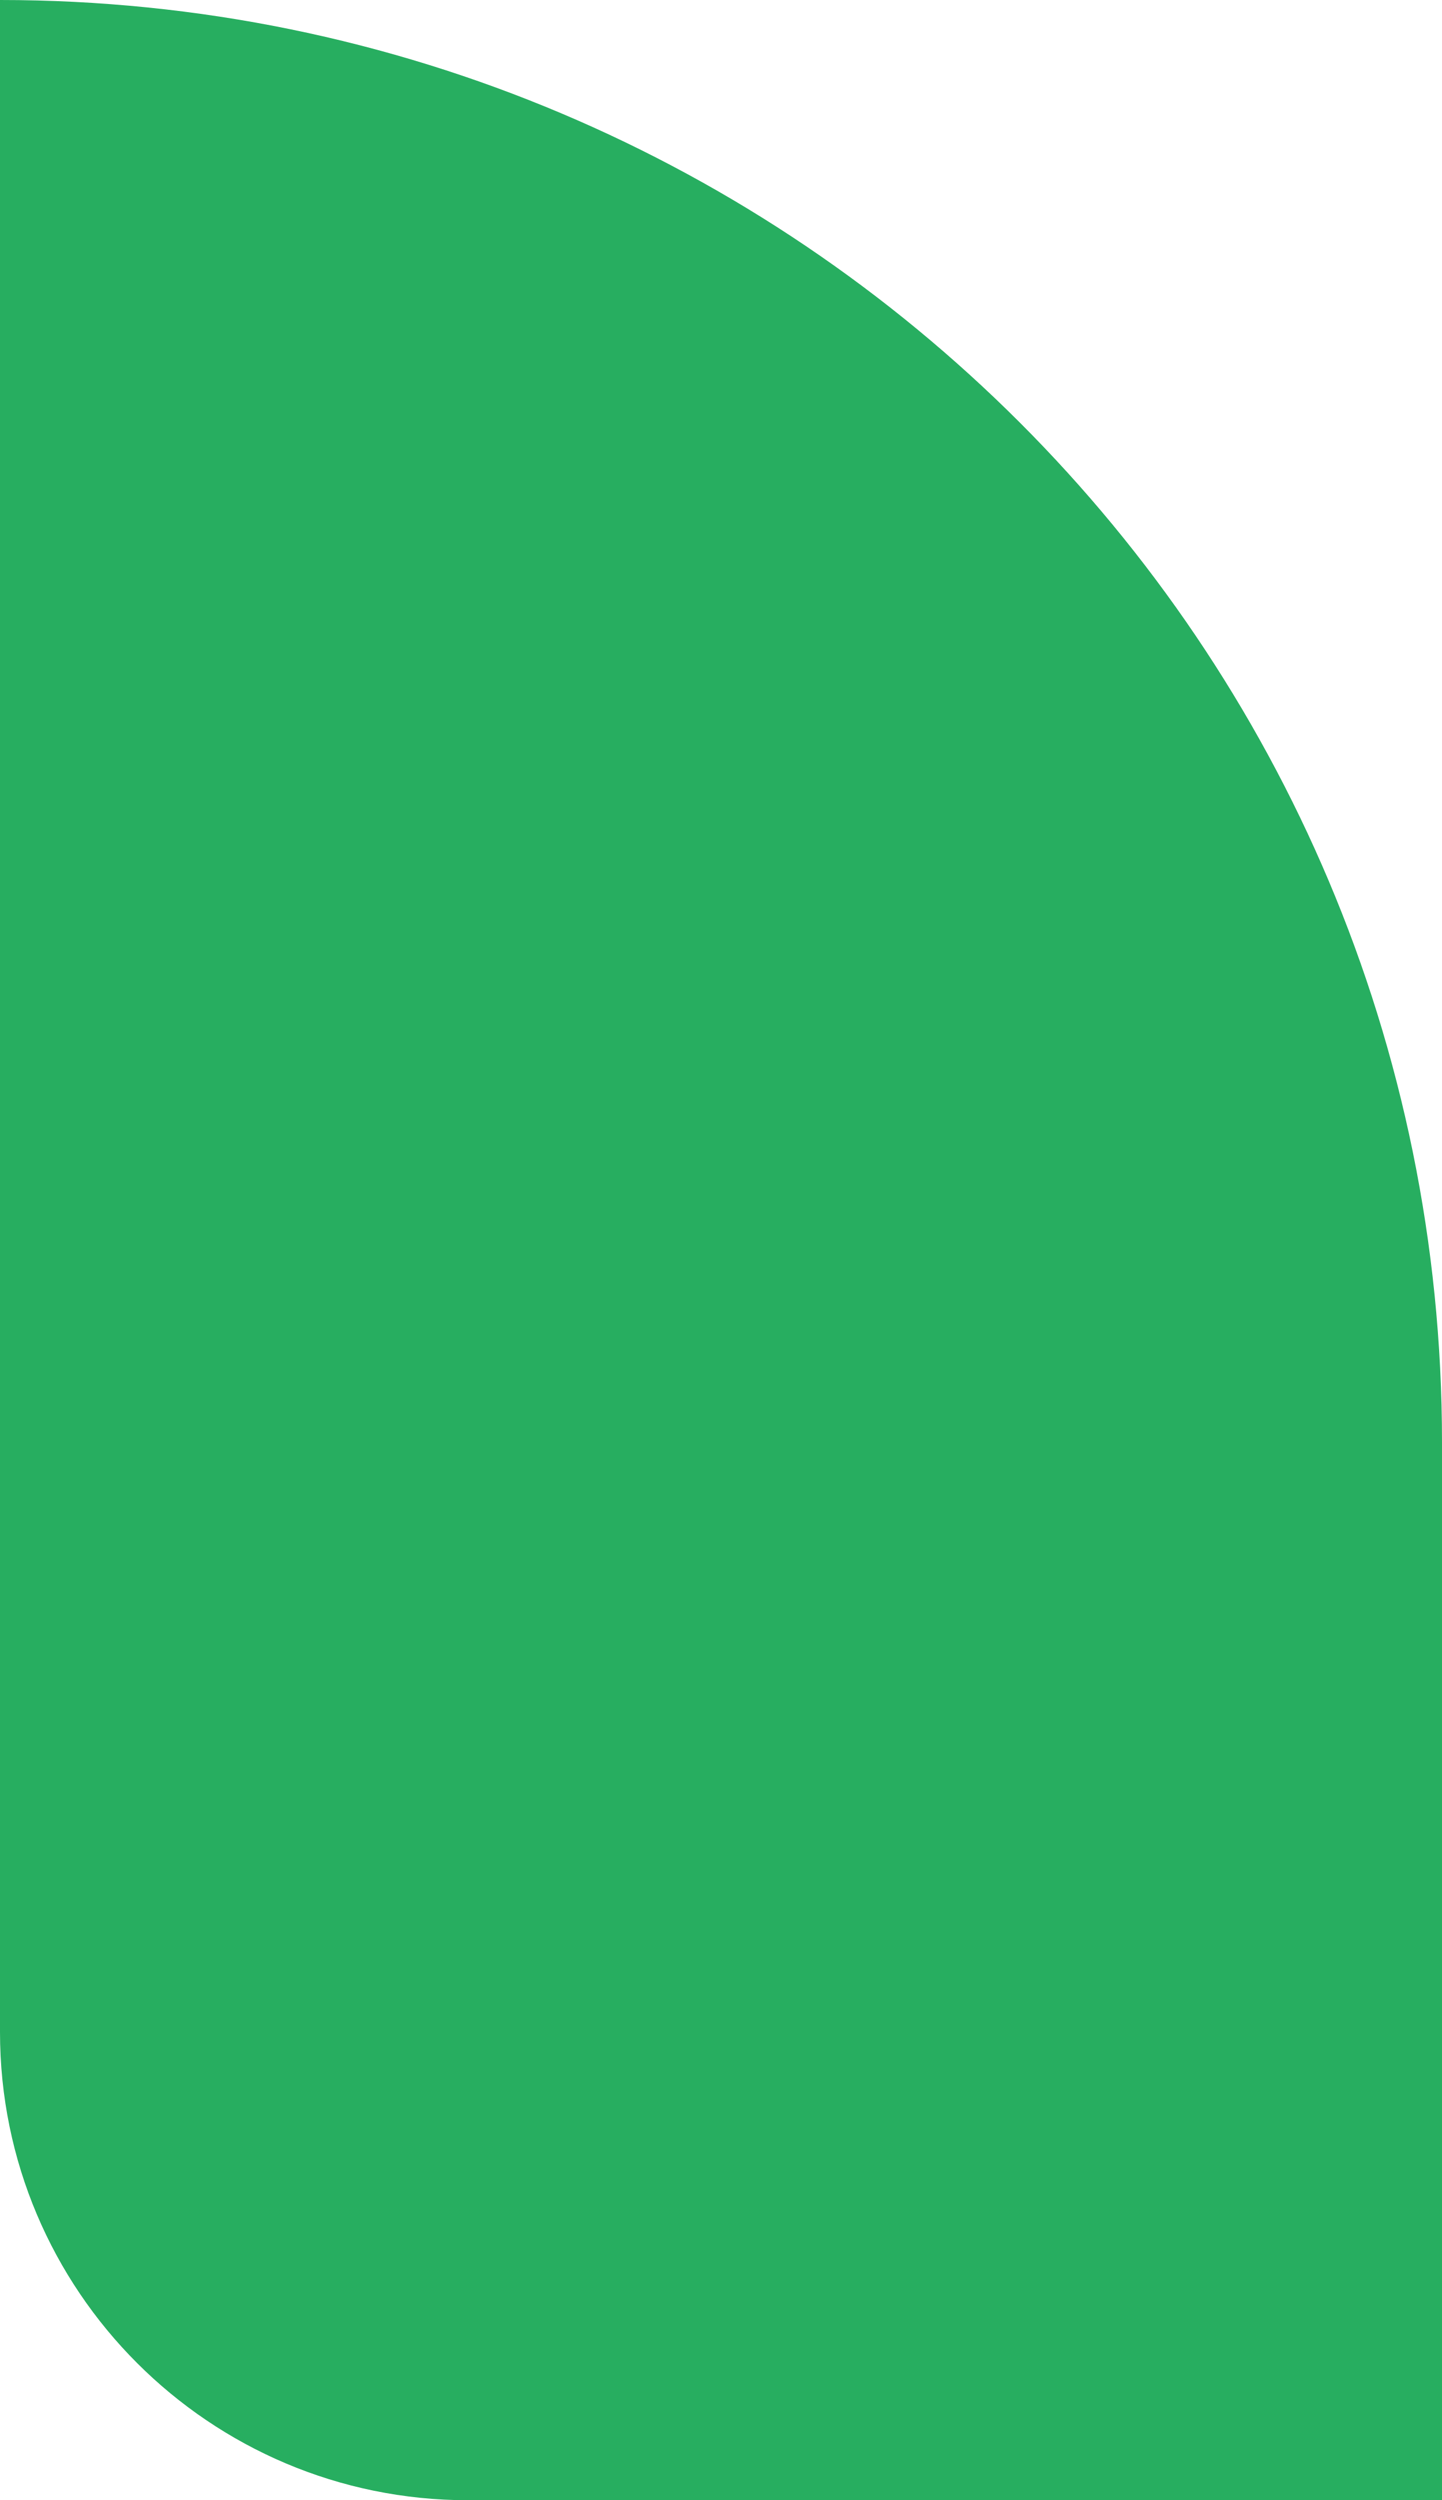 <?xml version="1.0" encoding="UTF-8"?> <svg xmlns="http://www.w3.org/2000/svg" width="154" height="267" viewBox="0 0 154 267" fill="none"><path d="M154 267H50C22.386 267 0 244.614 0 217V-5.24521e-06V-5.24521e-06C85.052 -5.24521e-06 154 68.948 154 154V267Z" fill="#27AE60"></path></svg> 